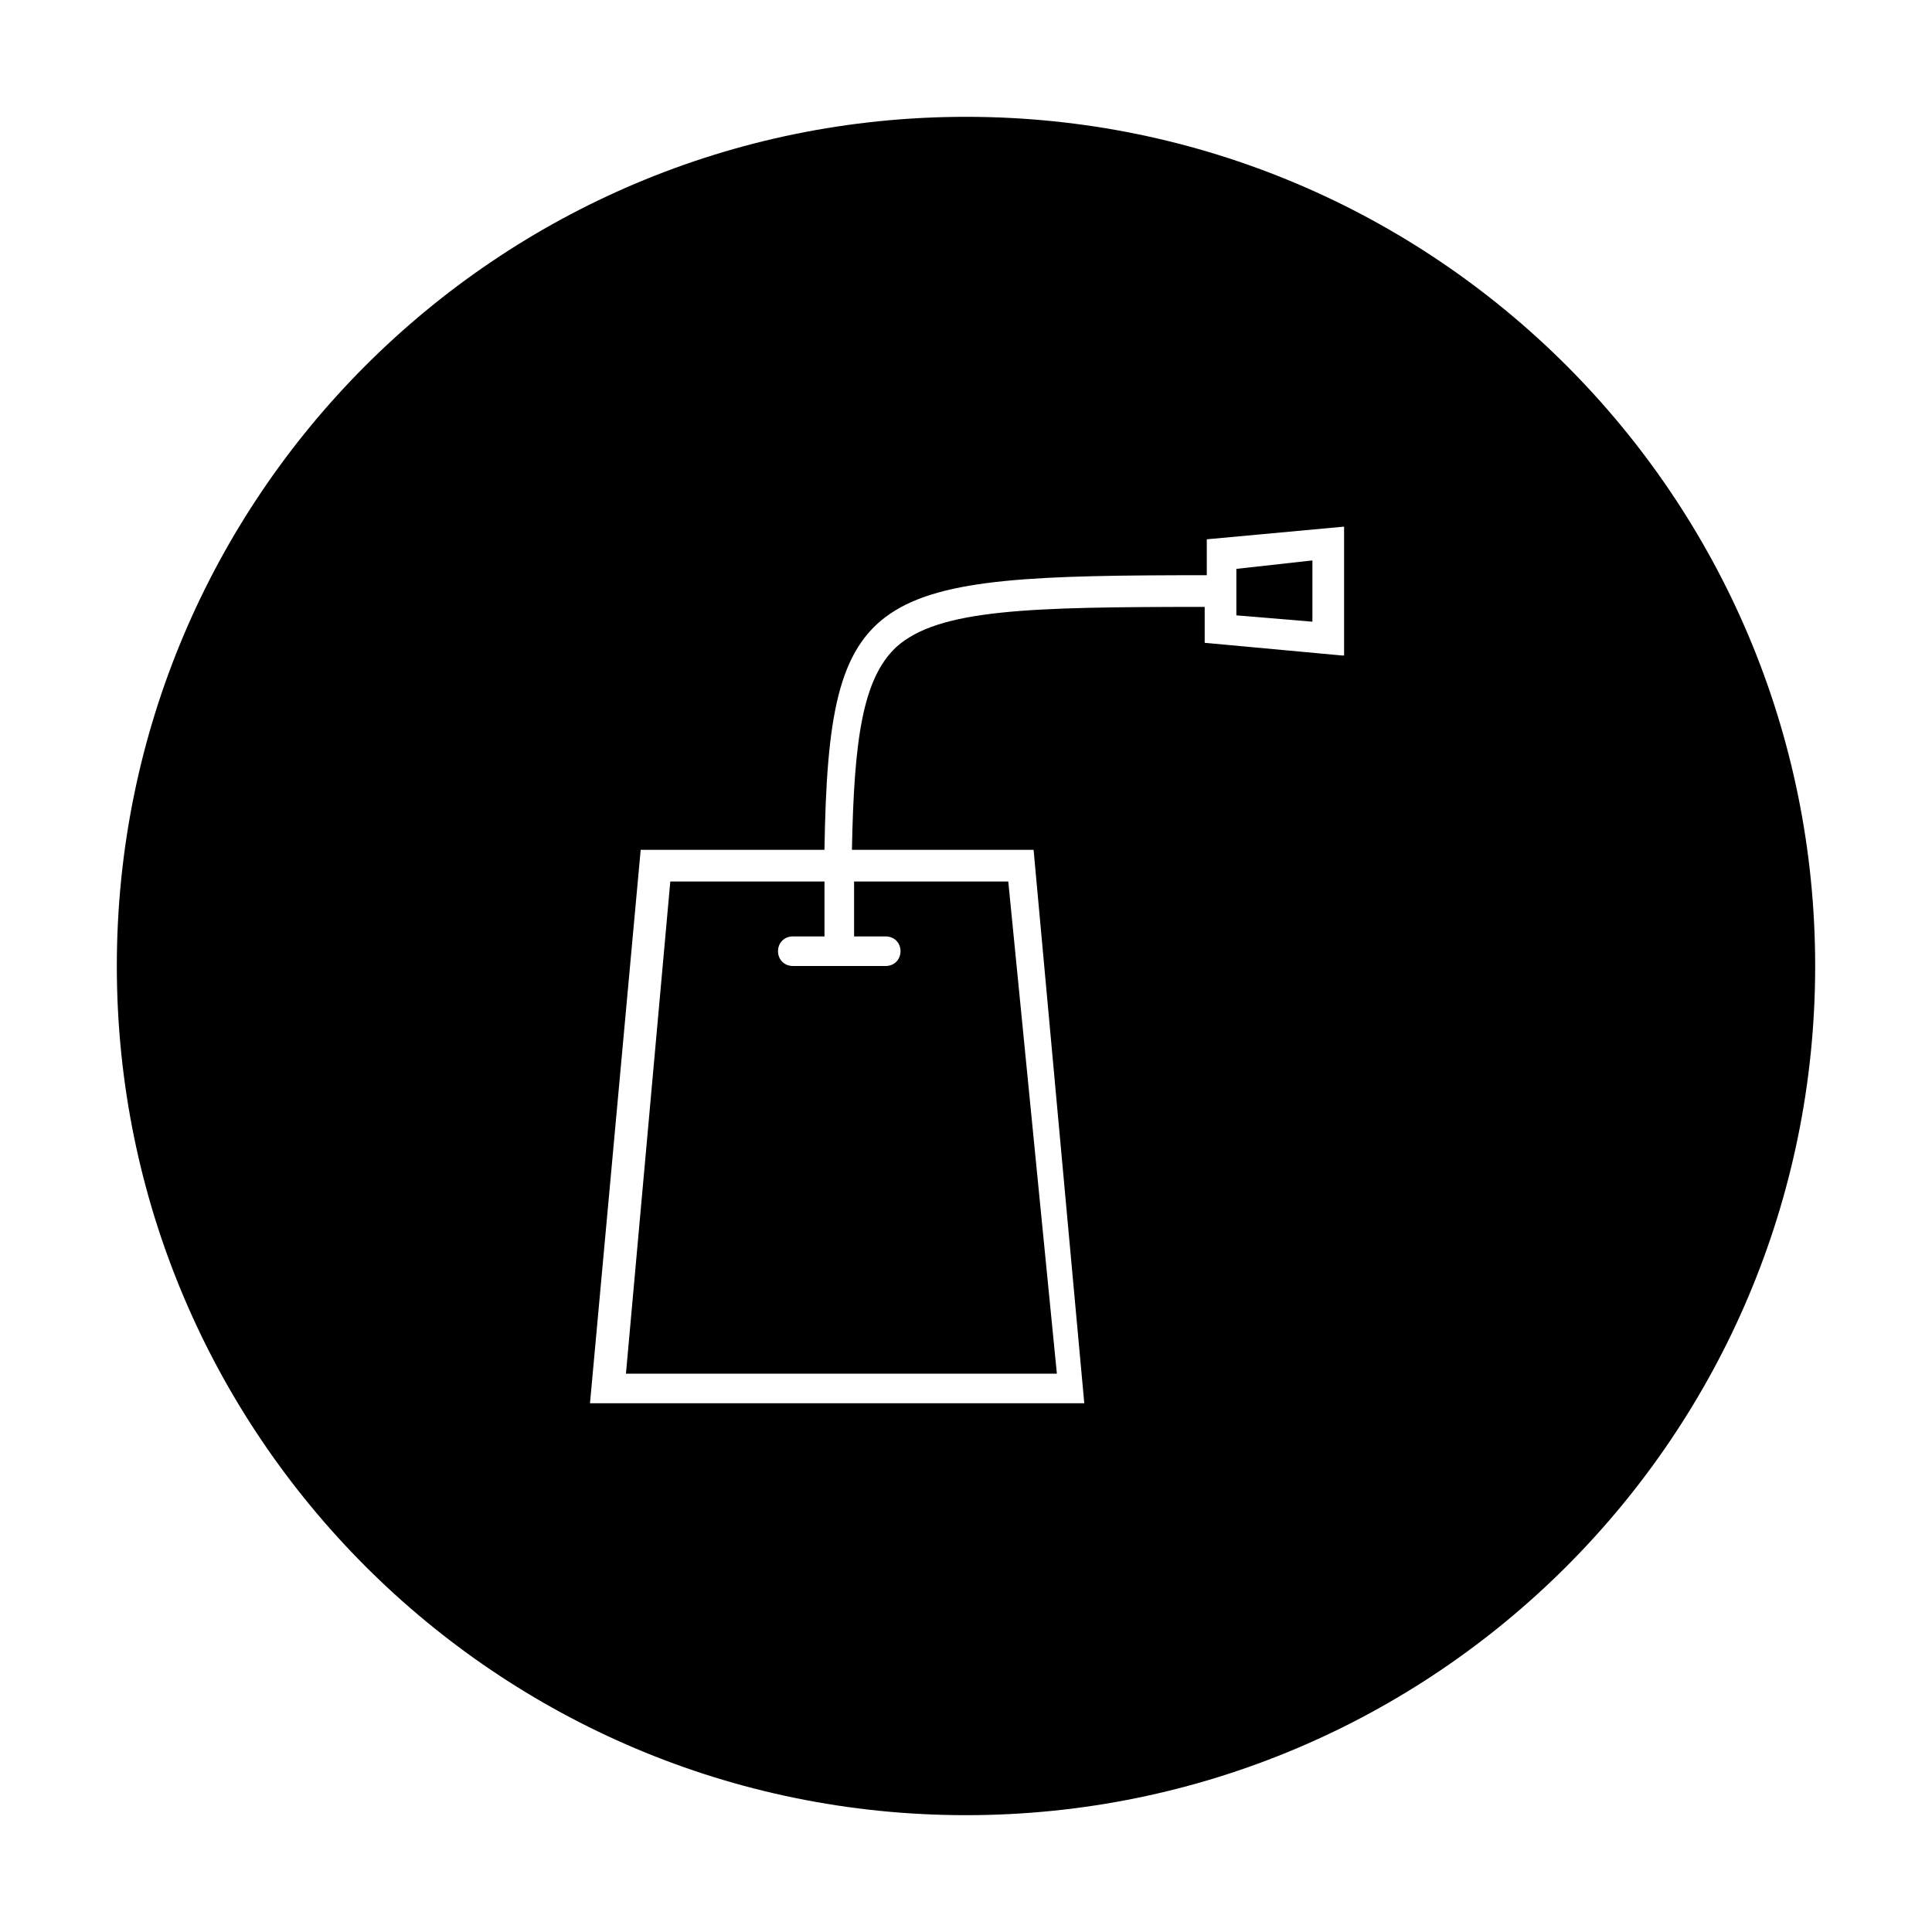 <?xml version="1.0" encoding="UTF-8"?>
<!-- Uploaded to: SVG Repo, www.svgrepo.com, Generator: SVG Repo Mixer Tools -->
<svg fill="#000000" width="800px" height="800px" version="1.1" viewBox="144 144 512 512" xmlns="http://www.w3.org/2000/svg">
 <g>
  <path d="m378.73 392.16c2.238 0 3.918 1.68 3.918 3.918s-1.68 3.918-3.918 3.918h-24.629c-2.238 0-3.918-1.68-3.918-3.918s1.68-3.918 3.918-3.918h8.398v-14.555h-40.863l-11.754 130.43h114.2l-12.879-130.43h-40.863v14.555z"/>
  <path d="m491.8 292.52-20.152 2.238v12.316l20.152 1.68z"/>
  <path d="m400 174.96c-124.27 0-225.04 100.76-225.04 225.04s100.76 225.04 225.04 225.04 225.04-100.76 225.04-225.04-100.76-225.04-225.04-225.04zm99.641 142.75-36.387-3.359v-9.516c-46.461 0-70.535 0.559-81.73 10.637-8.957 8.398-11.195 24.629-11.754 53.738h48.141l13.434 146.66h-130.99l13.434-146.66h48.703c1.121-69.973 11.754-72.773 101.32-72.773v-9.516l36.387-3.359v34.148z"/>
 </g>
</svg>